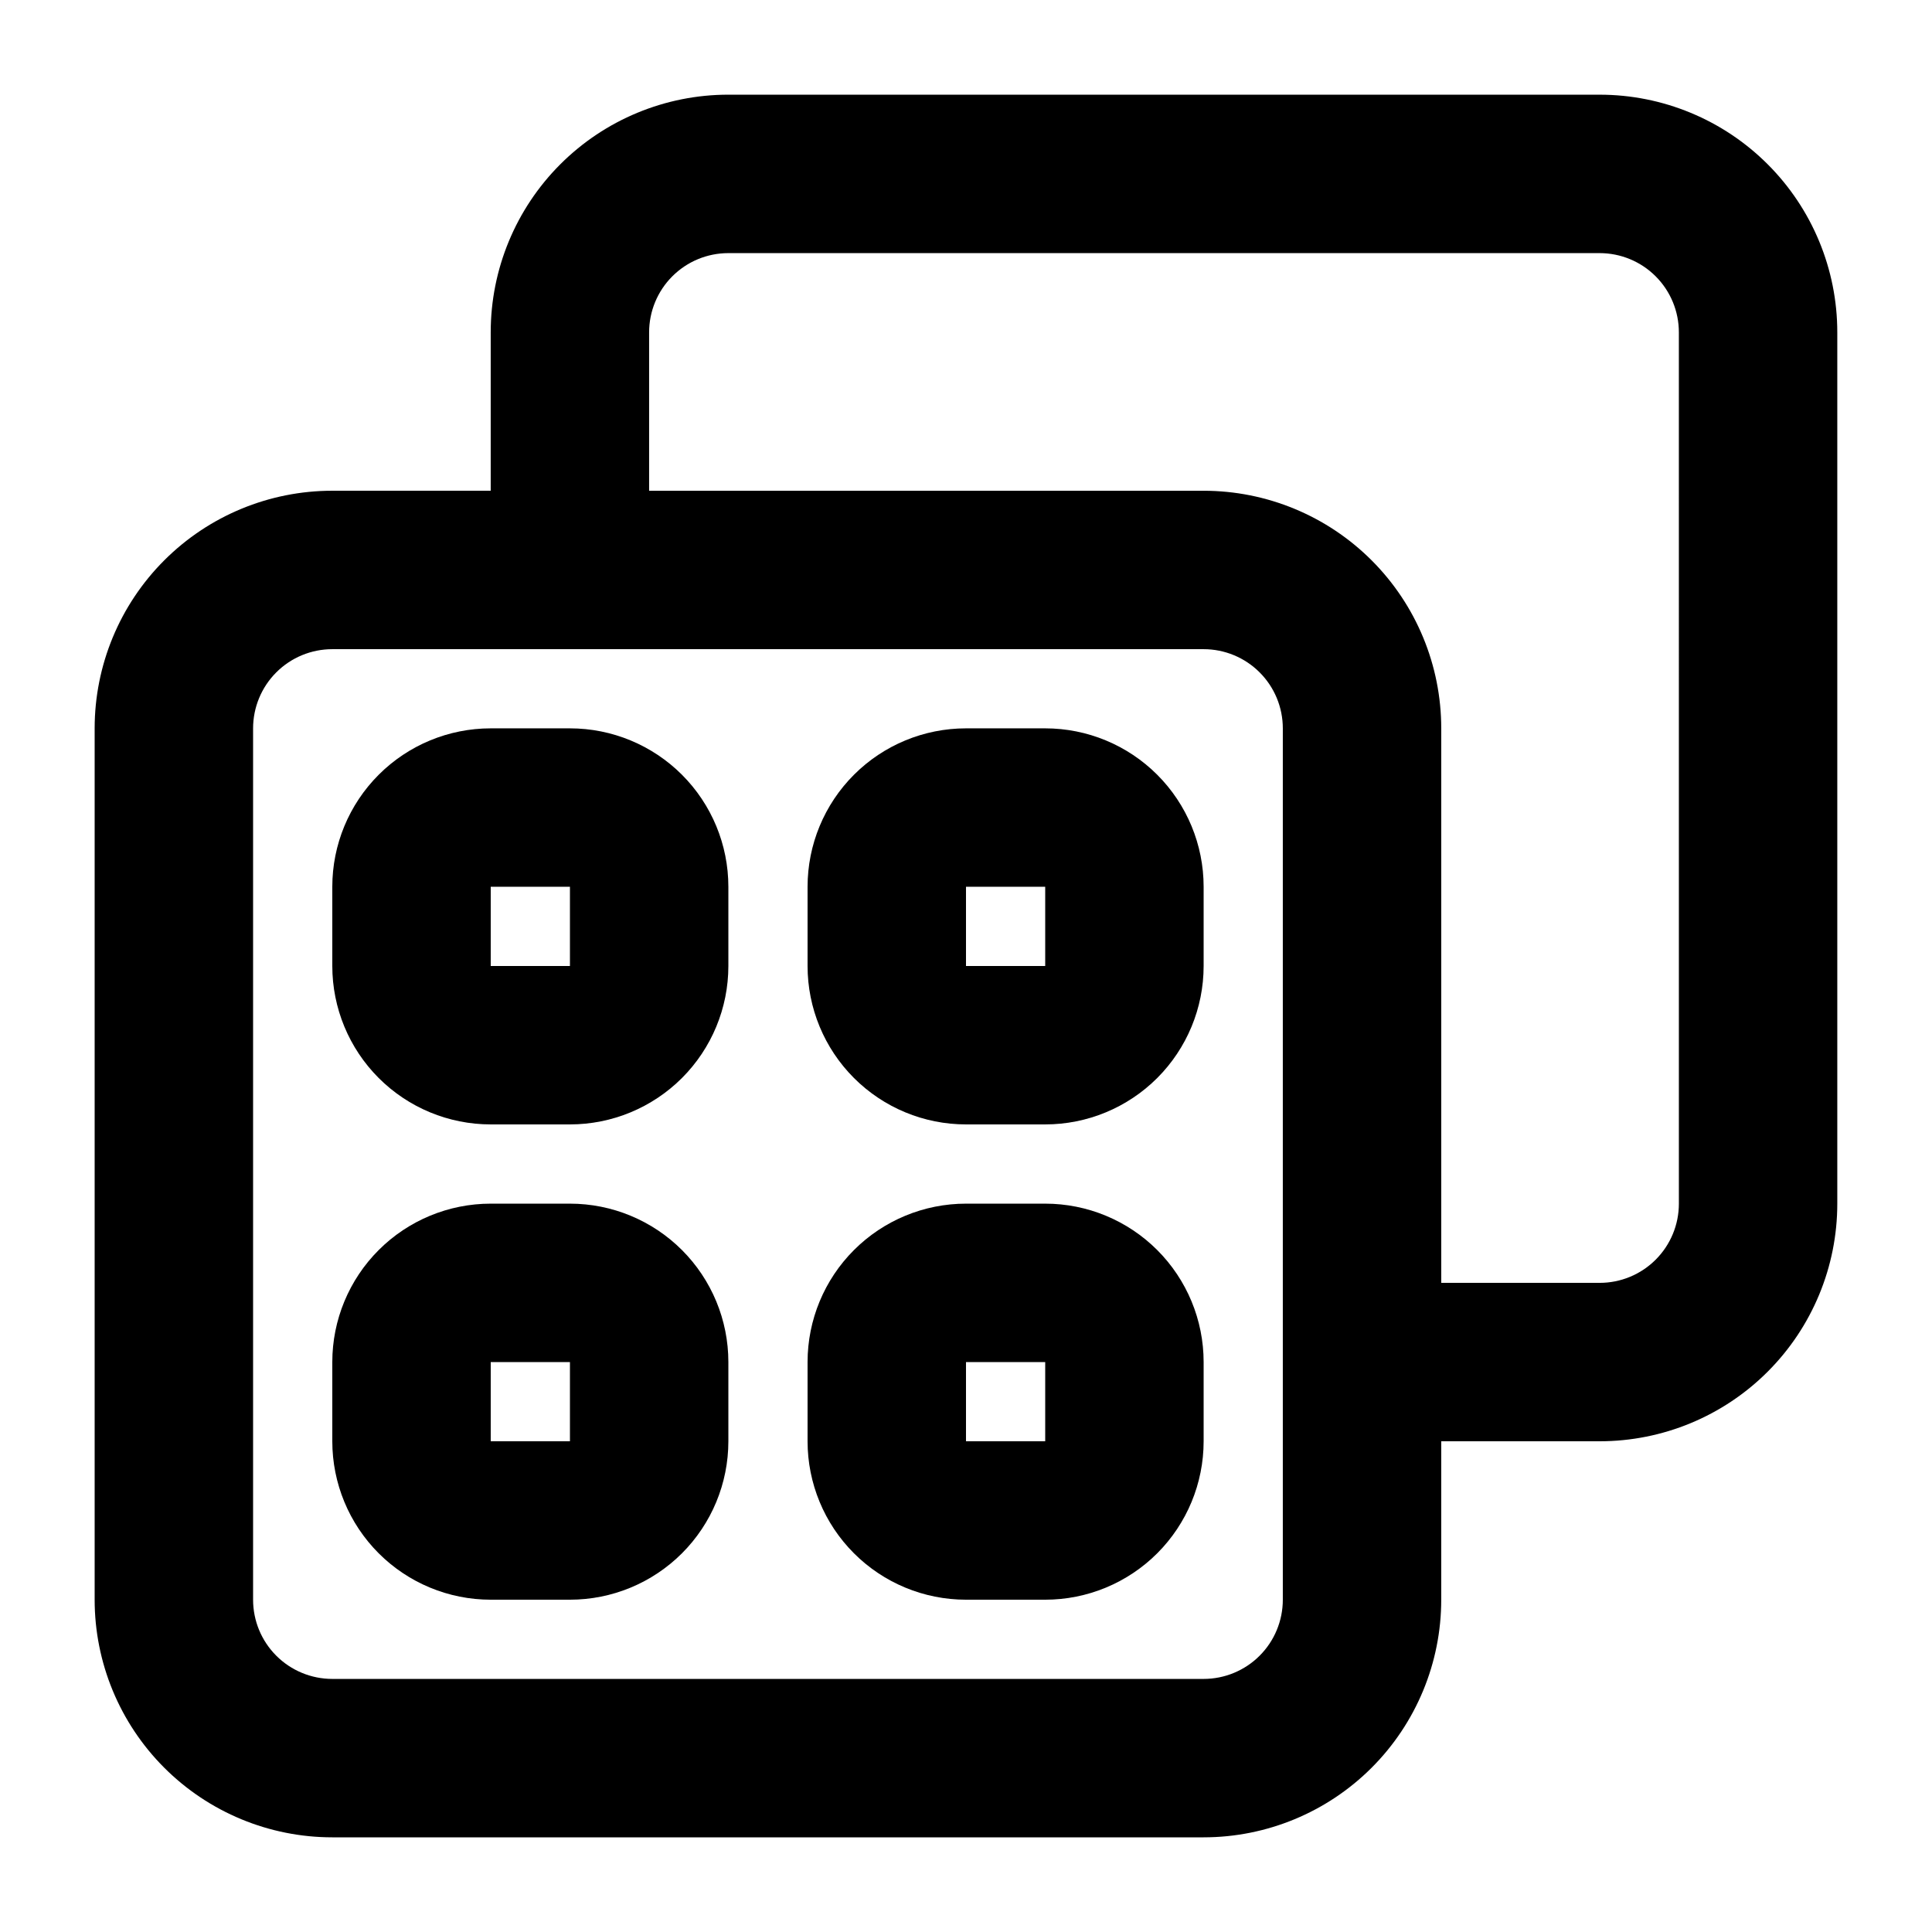 <?xml version="1.0" encoding="UTF-8"?>
<!-- Uploaded to: SVG Repo, www.svgrepo.com, Generator: SVG Repo Mixer Tools -->
<svg fill="#000000" width="800px" height="800px" version="1.1" viewBox="144 144 512 512" xmlns="http://www.w3.org/2000/svg">
 <g>
  <path d="m567.93 169.09h-230.91c-16.703 0-32.723 6.637-44.531 18.445-11.812 11.809-18.445 27.828-18.445 44.531v41.984h-41.984c-16.703 0-32.723 6.633-44.531 18.445-11.809 11.809-18.445 27.828-18.445 44.531v230.91c0 16.703 6.637 32.723 18.445 44.531 11.809 11.812 27.828 18.445 44.531 18.445h230.91c16.699 0 32.719-6.633 44.527-18.445 11.812-11.809 18.445-27.828 18.445-44.531v-41.984h41.984c16.703 0 32.723-6.633 44.531-18.445 11.812-11.809 18.445-27.828 18.445-44.527v-230.91c0-16.703-6.633-32.723-18.445-44.531-11.809-11.809-27.828-18.445-44.531-18.445zm-83.969 398.85c0 5.57-2.211 10.91-6.148 14.844-3.934 3.938-9.273 6.148-14.84 6.148h-230.91c-5.566 0-10.906-2.211-14.844-6.148-3.938-3.934-6.148-9.273-6.148-14.844v-230.91c0-5.57 2.211-10.906 6.148-14.844s9.277-6.148 14.844-6.148h230.91c5.566 0 10.906 2.211 14.84 6.148 3.938 3.938 6.148 9.273 6.148 14.844zm104.96-104.96v0.004c0 5.566-2.211 10.906-6.148 14.84-3.934 3.938-9.273 6.148-14.844 6.148h-41.984v-146.94c0-16.703-6.633-32.723-18.445-44.531-11.809-11.812-27.828-18.445-44.527-18.445h-146.95v-41.984c0-5.566 2.211-10.906 6.148-14.844s9.273-6.148 14.844-6.148h230.91c5.57 0 10.91 2.211 14.844 6.148 3.938 3.938 6.148 9.277 6.148 14.844z"/>
  <path d="m295.04 337.02h-20.992c-11.137 0-21.816 4.422-29.688 12.297-7.875 7.871-12.297 18.551-12.297 29.688v20.992c0 11.133 4.422 21.812 12.297 29.688 7.871 7.871 18.551 12.297 29.688 12.297h20.992c11.133 0 21.812-4.426 29.688-12.297 7.871-7.875 12.297-18.555 12.297-29.688v-20.992c0-11.137-4.426-21.816-12.297-29.688-7.875-7.875-18.555-12.297-29.688-12.297zm-20.992 62.977v-20.992h20.992v20.992z"/>
  <path d="m420.99 337.02h-20.992c-11.137 0-21.816 4.422-29.688 12.297-7.875 7.871-12.297 18.551-12.297 29.688v20.992c0 11.133 4.422 21.812 12.297 29.688 7.871 7.871 18.551 12.297 29.688 12.297h20.992c11.133 0 21.812-4.426 29.688-12.297 7.871-7.875 12.297-18.555 12.297-29.688v-20.992c0-11.137-4.426-21.816-12.297-29.688-7.875-7.875-18.555-12.297-29.688-12.297zm-20.992 62.977v-20.992h20.992v20.992z"/>
  <path d="m295.04 462.98h-20.992c-11.137 0-21.816 4.422-29.688 12.297-7.875 7.871-12.297 18.551-12.297 29.684v20.992c0 11.137 4.422 21.816 12.297 29.688 7.871 7.875 18.551 12.297 29.688 12.297h20.992c11.133 0 21.812-4.422 29.688-12.297 7.871-7.871 12.297-18.551 12.297-29.688v-20.992c0-11.133-4.426-21.812-12.297-29.684-7.875-7.875-18.555-12.297-29.688-12.297zm-20.992 62.973v-20.992h20.992v20.992z"/>
  <path d="m420.99 462.98h-20.992c-11.137 0-21.816 4.422-29.688 12.297-7.875 7.871-12.297 18.551-12.297 29.684v20.992c0 11.137 4.422 21.816 12.297 29.688 7.871 7.875 18.551 12.297 29.688 12.297h20.992c11.133 0 21.812-4.422 29.688-12.297 7.871-7.871 12.297-18.551 12.297-29.688v-20.992c0-11.133-4.426-21.812-12.297-29.684-7.875-7.875-18.555-12.297-29.688-12.297zm-20.992 62.977v-20.996h20.992v20.992z"/>
 </g>
</svg>